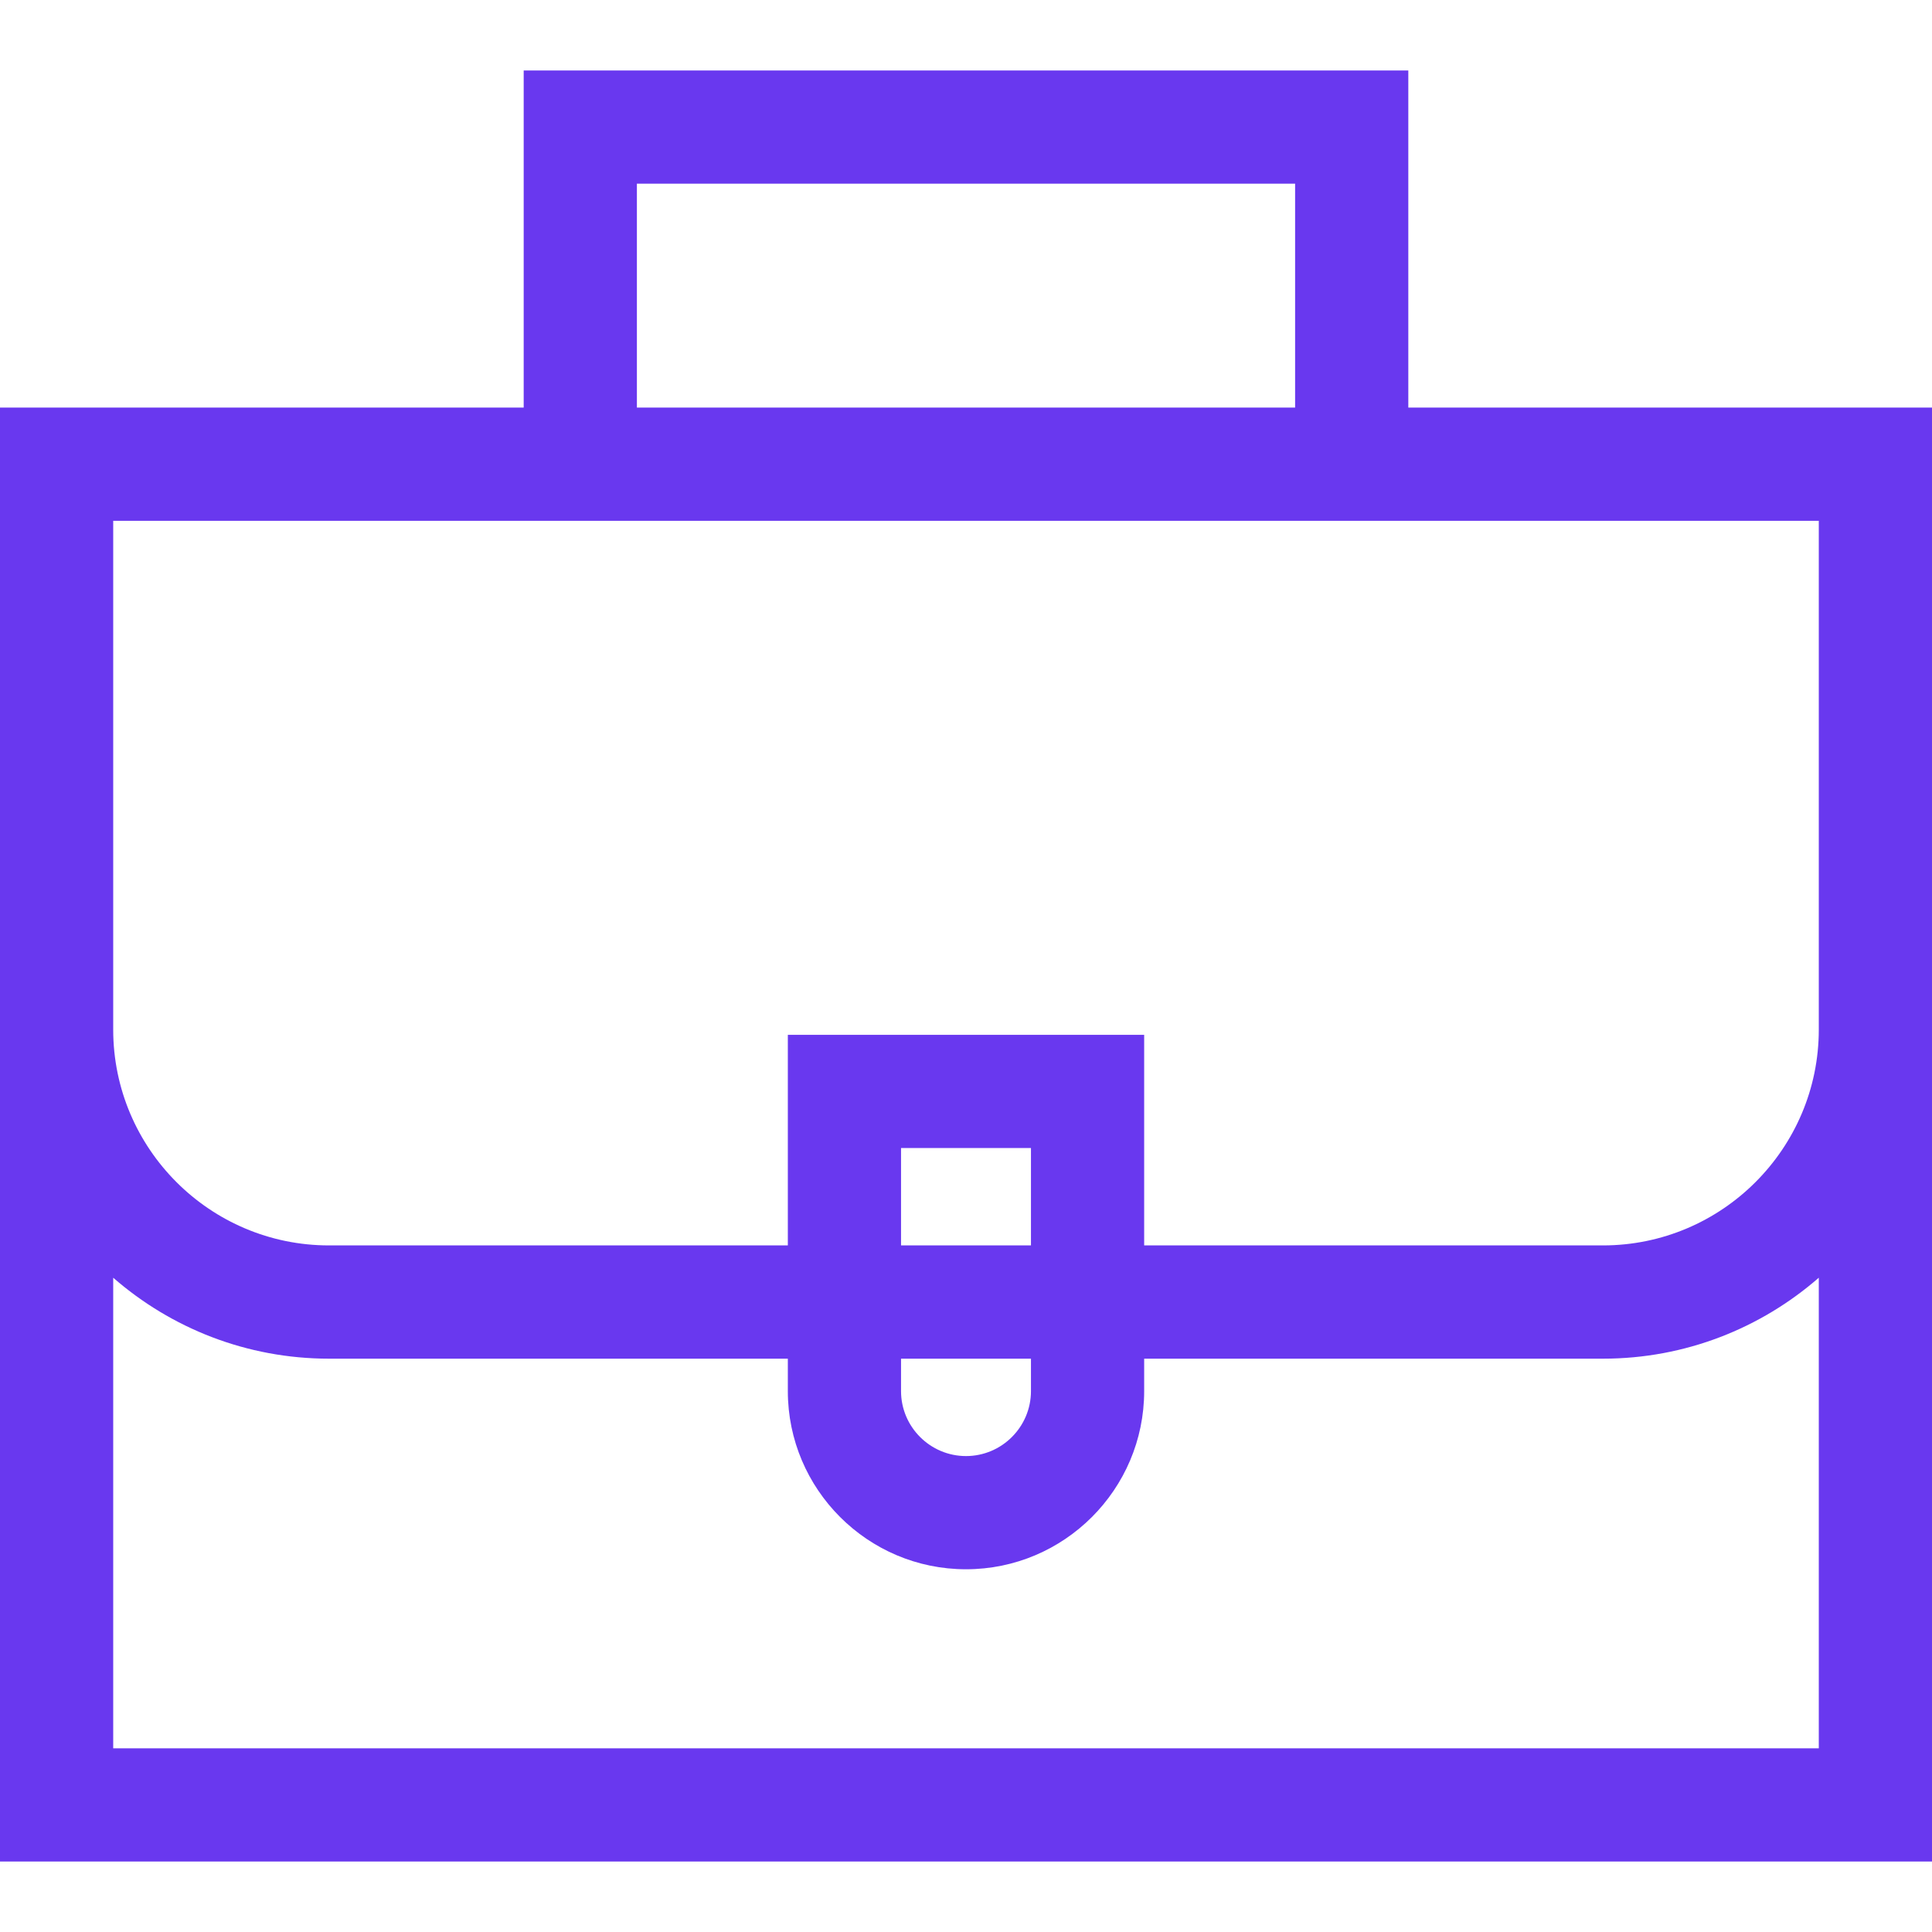 <?xml version="1.0" encoding="UTF-8"?>
<svg xmlns="http://www.w3.org/2000/svg" width="32" height="32" viewBox="0 0 32 32" fill="none">
  <path d="M0 30.833H32V6.751H23.326V1.167H8.674V6.751H0L0 30.833ZM30.125 17.053C30.125 19.024 28.521 20.628 26.549 20.628H18.951V17.14H13.049V20.628H5.451C3.479 20.629 1.875 19.025 1.875 17.053V8.626H30.125V17.053ZM14.924 22.504H17.076V23.041C17.076 23.634 16.593 24.117 16 24.117C15.407 24.117 14.924 23.634 14.924 23.041V22.504ZM14.924 20.629V19.015H17.076V20.628H14.924V20.629ZM10.549 3.042H21.451V6.751H10.549V3.042ZM1.875 28.958V21.163C2.833 21.998 4.084 22.504 5.451 22.504H13.049V23.041C13.049 24.668 14.373 25.992 16 25.992C17.627 25.992 18.951 24.668 18.951 23.041V22.504H26.549C27.916 22.504 29.167 21.998 30.125 21.163V28.958H1.875Z" fill="#6938EF"></path>
</svg>
